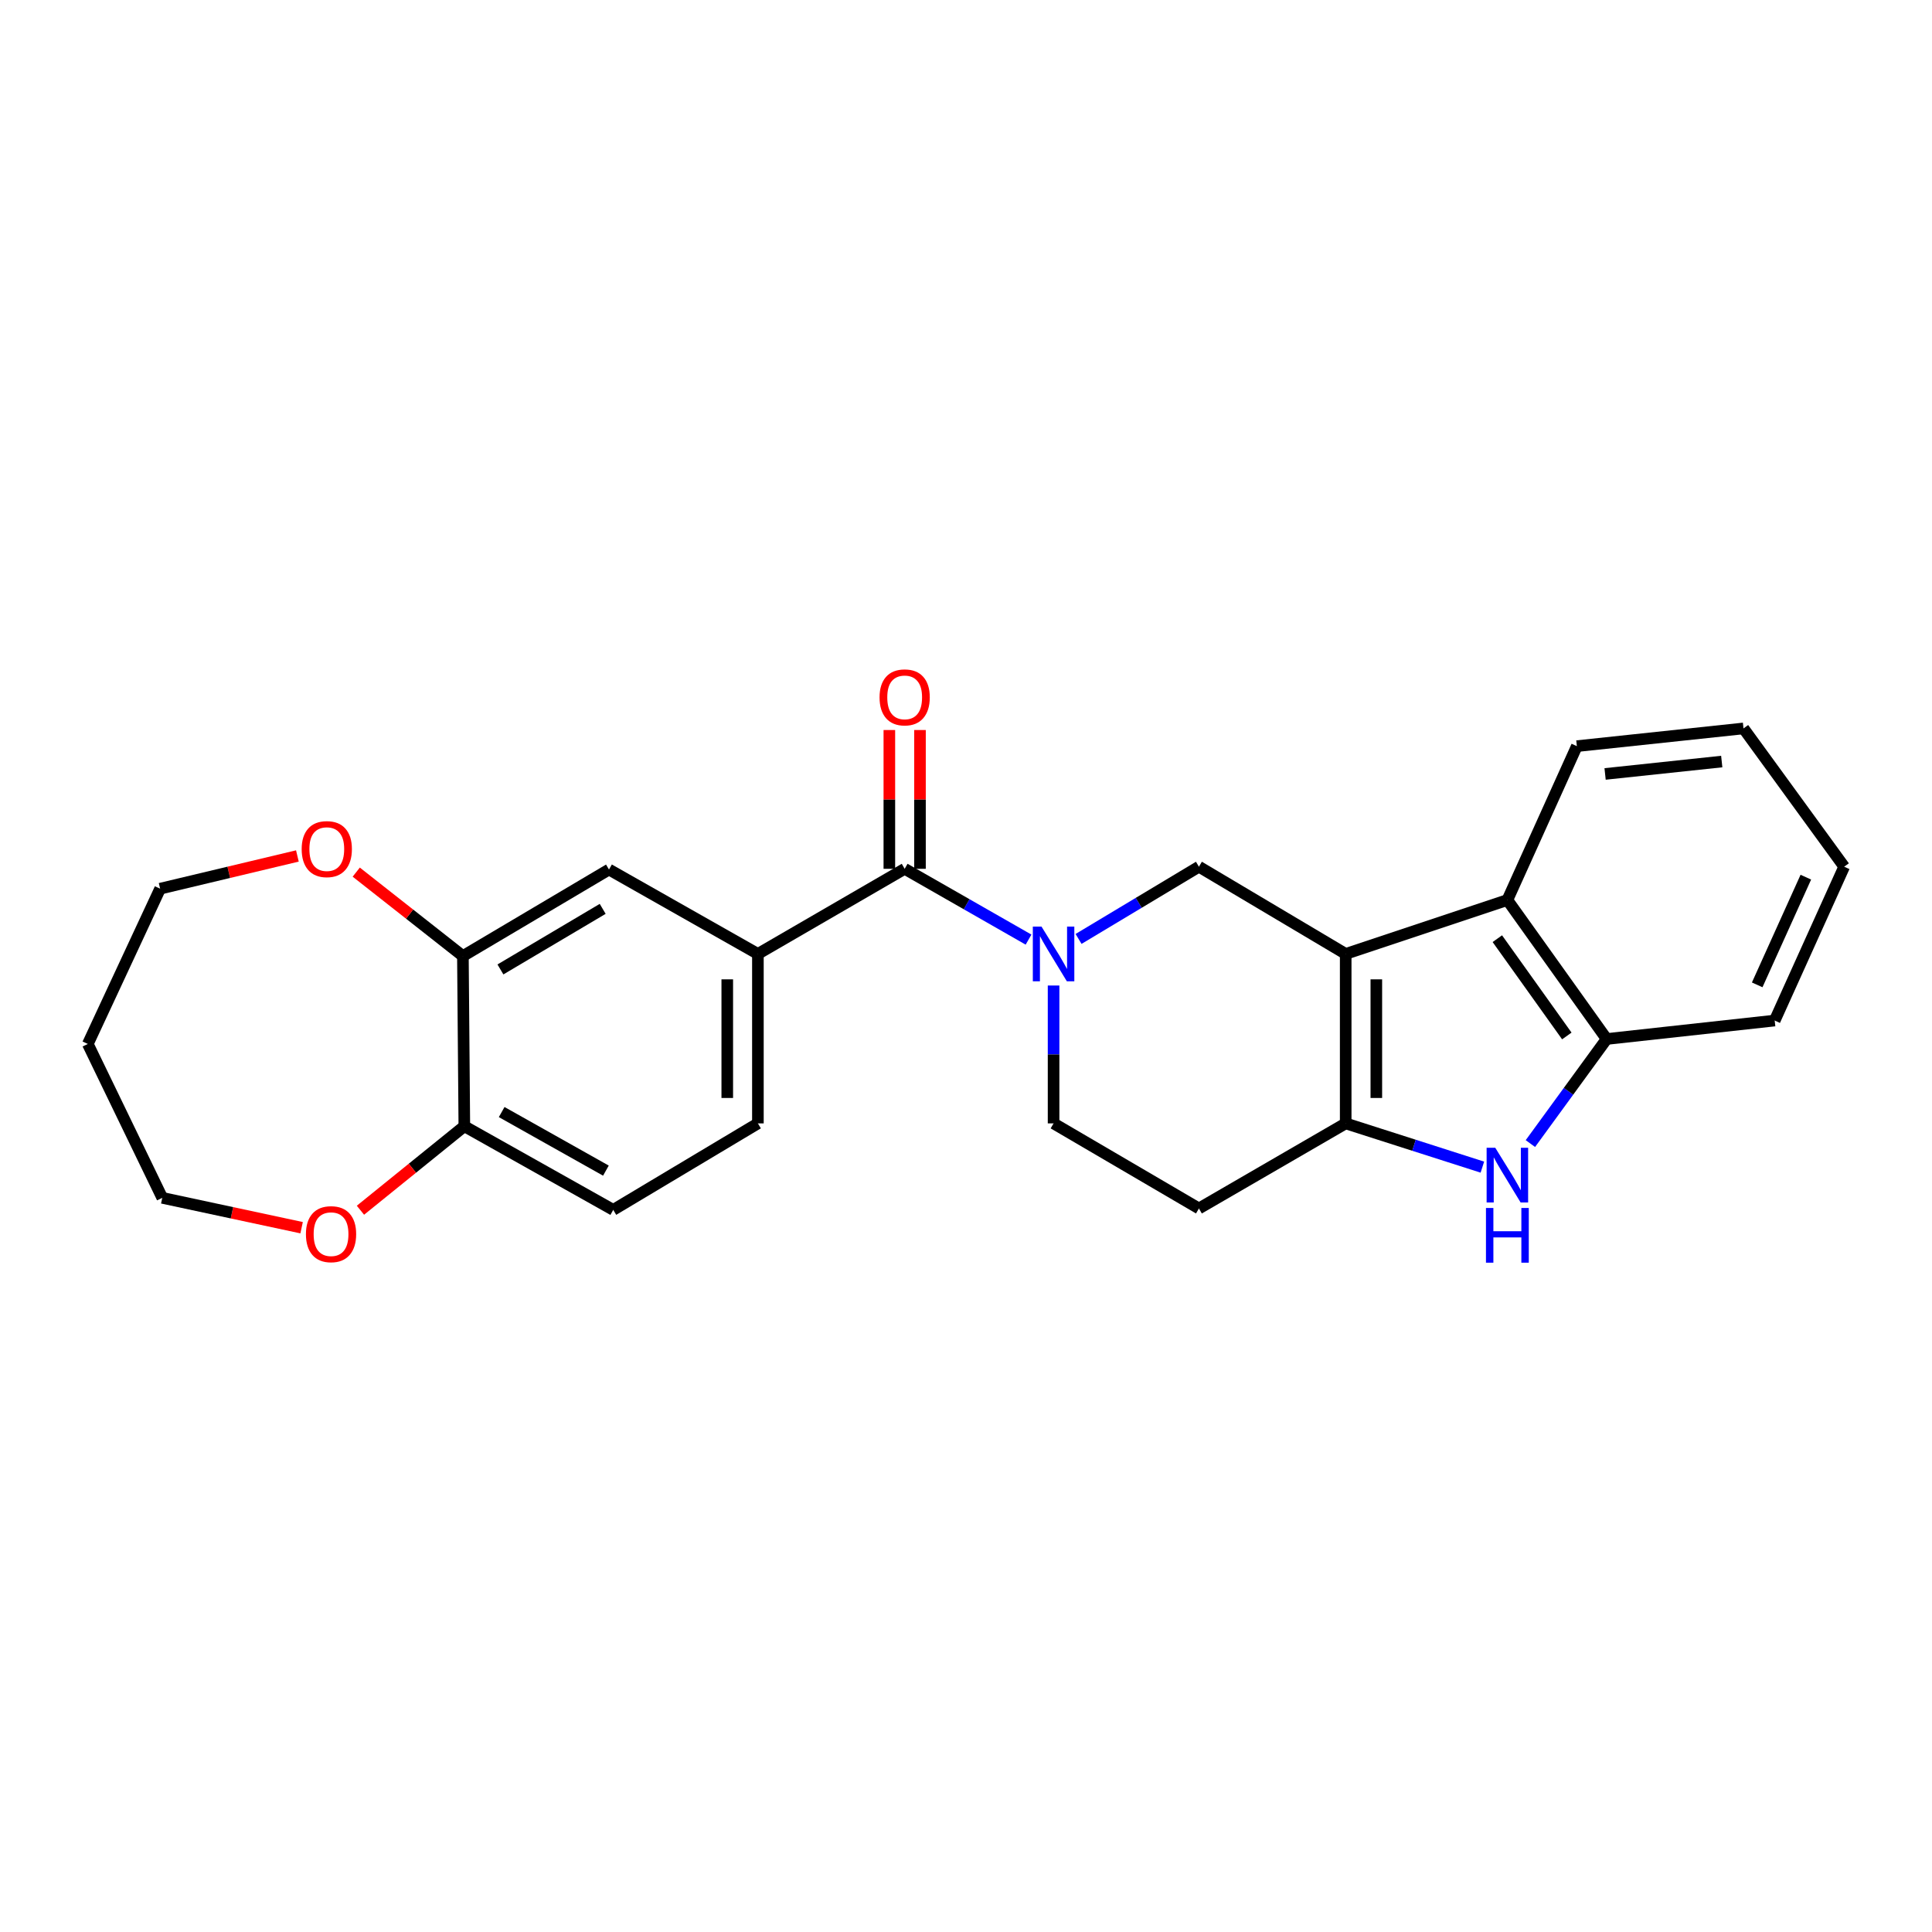 <?xml version='1.0' encoding='iso-8859-1'?>
<svg version='1.1' baseProfile='full'
              xmlns='http://www.w3.org/2000/svg'
                      xmlns:rdkit='http://www.rdkit.org/xml'
                      xmlns:xlink='http://www.w3.org/1999/xlink'
                  xml:space='preserve'
width='1000px' height='1000px' viewBox='0 0 1000 1000'>
<!-- END OF HEADER -->
<rect style='opacity:1.0;fill:#FFFFFF;stroke:none' width='1000' height='1000' x='0' y='0'> </rect>
<path class='bond-0' d='M 696.53,493.748 L 696.53,581.465' style='fill:none;fill-rule:evenodd;stroke:#000000;stroke-width:6px;stroke-linecap:butt;stroke-linejoin:miter;stroke-opacity:1' />
<path class='bond-0' d='M 712.386,506.906 L 712.386,568.308' style='fill:none;fill-rule:evenodd;stroke:#000000;stroke-width:6px;stroke-linecap:butt;stroke-linejoin:miter;stroke-opacity:1' />
<path class='bond-4' d='M 696.53,493.748 L 620.564,448.604' style='fill:none;fill-rule:evenodd;stroke:#000000;stroke-width:6px;stroke-linecap:butt;stroke-linejoin:miter;stroke-opacity:1' />
<path class='bond-5' d='M 696.53,493.748 L 780.213,465.851' style='fill:none;fill-rule:evenodd;stroke:#000000;stroke-width:6px;stroke-linecap:butt;stroke-linejoin:miter;stroke-opacity:1' />
<path class='bond-2' d='M 696.53,581.465 L 731.903,592.788' style='fill:none;fill-rule:evenodd;stroke:#000000;stroke-width:6px;stroke-linecap:butt;stroke-linejoin:miter;stroke-opacity:1' />
<path class='bond-2' d='M 731.903,592.788 L 767.276,604.111' style='fill:none;fill-rule:evenodd;stroke:#0000FF;stroke-width:6px;stroke-linecap:butt;stroke-linejoin:miter;stroke-opacity:1' />
<path class='bond-9' d='M 696.53,581.465 L 620.564,625.5' style='fill:none;fill-rule:evenodd;stroke:#000000;stroke-width:6px;stroke-linecap:butt;stroke-linejoin:miter;stroke-opacity:1' />
<path class='bond-1' d='M 558.263,485.988 L 589.414,467.296' style='fill:none;fill-rule:evenodd;stroke:#0000FF;stroke-width:6px;stroke-linecap:butt;stroke-linejoin:miter;stroke-opacity:1' />
<path class='bond-1' d='M 589.414,467.296 L 620.564,448.604' style='fill:none;fill-rule:evenodd;stroke:#000000;stroke-width:6px;stroke-linecap:butt;stroke-linejoin:miter;stroke-opacity:1' />
<path class='bond-3' d='M 532.37,486.342 L 500.312,468.019' style='fill:none;fill-rule:evenodd;stroke:#0000FF;stroke-width:6px;stroke-linecap:butt;stroke-linejoin:miter;stroke-opacity:1' />
<path class='bond-3' d='M 500.312,468.019 L 468.254,449.696' style='fill:none;fill-rule:evenodd;stroke:#000000;stroke-width:6px;stroke-linecap:butt;stroke-linejoin:miter;stroke-opacity:1' />
<path class='bond-11' d='M 545.329,510.101 L 545.329,545.783' style='fill:none;fill-rule:evenodd;stroke:#0000FF;stroke-width:6px;stroke-linecap:butt;stroke-linejoin:miter;stroke-opacity:1' />
<path class='bond-11' d='M 545.329,545.783 L 545.329,581.465' style='fill:none;fill-rule:evenodd;stroke:#000000;stroke-width:6px;stroke-linecap:butt;stroke-linejoin:miter;stroke-opacity:1' />
<path class='bond-25' d='M 792.127,591.912 L 811.86,564.848' style='fill:none;fill-rule:evenodd;stroke:#0000FF;stroke-width:6px;stroke-linecap:butt;stroke-linejoin:miter;stroke-opacity:1' />
<path class='bond-25' d='M 811.86,564.848 L 831.594,537.783' style='fill:none;fill-rule:evenodd;stroke:#000000;stroke-width:6px;stroke-linecap:butt;stroke-linejoin:miter;stroke-opacity:1' />
<path class='bond-7' d='M 468.254,449.696 L 392.287,493.748' style='fill:none;fill-rule:evenodd;stroke:#000000;stroke-width:6px;stroke-linecap:butt;stroke-linejoin:miter;stroke-opacity:1' />
<path class='bond-13' d='M 476.181,449.696 L 476.181,413.778' style='fill:none;fill-rule:evenodd;stroke:#000000;stroke-width:6px;stroke-linecap:butt;stroke-linejoin:miter;stroke-opacity:1' />
<path class='bond-13' d='M 476.181,413.778 L 476.181,377.859' style='fill:none;fill-rule:evenodd;stroke:#FF0000;stroke-width:6px;stroke-linecap:butt;stroke-linejoin:miter;stroke-opacity:1' />
<path class='bond-13' d='M 460.326,449.696 L 460.326,413.778' style='fill:none;fill-rule:evenodd;stroke:#000000;stroke-width:6px;stroke-linecap:butt;stroke-linejoin:miter;stroke-opacity:1' />
<path class='bond-13' d='M 460.326,413.778 L 460.326,377.859' style='fill:none;fill-rule:evenodd;stroke:#FF0000;stroke-width:6px;stroke-linecap:butt;stroke-linejoin:miter;stroke-opacity:1' />
<path class='bond-6' d='M 780.213,465.851 L 831.594,537.783' style='fill:none;fill-rule:evenodd;stroke:#000000;stroke-width:6px;stroke-linecap:butt;stroke-linejoin:miter;stroke-opacity:1' />
<path class='bond-6' d='M 775.018,485.857 L 810.985,536.209' style='fill:none;fill-rule:evenodd;stroke:#000000;stroke-width:6px;stroke-linecap:butt;stroke-linejoin:miter;stroke-opacity:1' />
<path class='bond-18' d='M 780.213,465.851 L 816.179,386.203' style='fill:none;fill-rule:evenodd;stroke:#000000;stroke-width:6px;stroke-linecap:butt;stroke-linejoin:miter;stroke-opacity:1' />
<path class='bond-20' d='M 831.594,537.783 L 918.58,528.234' style='fill:none;fill-rule:evenodd;stroke:#000000;stroke-width:6px;stroke-linecap:butt;stroke-linejoin:miter;stroke-opacity:1' />
<path class='bond-10' d='M 392.287,493.748 L 315.212,450.066' style='fill:none;fill-rule:evenodd;stroke:#000000;stroke-width:6px;stroke-linecap:butt;stroke-linejoin:miter;stroke-opacity:1' />
<path class='bond-15' d='M 392.287,493.748 L 392.287,581.465' style='fill:none;fill-rule:evenodd;stroke:#000000;stroke-width:6px;stroke-linecap:butt;stroke-linejoin:miter;stroke-opacity:1' />
<path class='bond-15' d='M 376.432,506.906 L 376.432,568.308' style='fill:none;fill-rule:evenodd;stroke:#000000;stroke-width:6px;stroke-linecap:butt;stroke-linejoin:miter;stroke-opacity:1' />
<path class='bond-8' d='M 239.598,494.858 L 315.212,450.066' style='fill:none;fill-rule:evenodd;stroke:#000000;stroke-width:6px;stroke-linecap:butt;stroke-linejoin:miter;stroke-opacity:1' />
<path class='bond-8' d='M 259.021,501.781 L 311.951,470.427' style='fill:none;fill-rule:evenodd;stroke:#000000;stroke-width:6px;stroke-linecap:butt;stroke-linejoin:miter;stroke-opacity:1' />
<path class='bond-14' d='M 239.598,494.858 L 211.993,473.134' style='fill:none;fill-rule:evenodd;stroke:#000000;stroke-width:6px;stroke-linecap:butt;stroke-linejoin:miter;stroke-opacity:1' />
<path class='bond-14' d='M 211.993,473.134 L 184.387,451.411' style='fill:none;fill-rule:evenodd;stroke:#FF0000;stroke-width:6px;stroke-linecap:butt;stroke-linejoin:miter;stroke-opacity:1' />
<path class='bond-28' d='M 239.598,494.858 L 240.338,582.928' style='fill:none;fill-rule:evenodd;stroke:#000000;stroke-width:6px;stroke-linecap:butt;stroke-linejoin:miter;stroke-opacity:1' />
<path class='bond-26' d='M 620.564,625.5 L 545.329,581.465' style='fill:none;fill-rule:evenodd;stroke:#000000;stroke-width:6px;stroke-linecap:butt;stroke-linejoin:miter;stroke-opacity:1' />
<path class='bond-12' d='M 240.338,582.928 L 317.414,626.231' style='fill:none;fill-rule:evenodd;stroke:#000000;stroke-width:6px;stroke-linecap:butt;stroke-linejoin:miter;stroke-opacity:1' />
<path class='bond-12' d='M 259.665,575.6 L 313.619,605.912' style='fill:none;fill-rule:evenodd;stroke:#000000;stroke-width:6px;stroke-linecap:butt;stroke-linejoin:miter;stroke-opacity:1' />
<path class='bond-16' d='M 240.338,582.928 L 213.452,604.671' style='fill:none;fill-rule:evenodd;stroke:#000000;stroke-width:6px;stroke-linecap:butt;stroke-linejoin:miter;stroke-opacity:1' />
<path class='bond-16' d='M 213.452,604.671 L 186.566,626.414' style='fill:none;fill-rule:evenodd;stroke:#FF0000;stroke-width:6px;stroke-linecap:butt;stroke-linejoin:miter;stroke-opacity:1' />
<path class='bond-21' d='M 153.929,443.045 L 118.406,451.515' style='fill:none;fill-rule:evenodd;stroke:#FF0000;stroke-width:6px;stroke-linecap:butt;stroke-linejoin:miter;stroke-opacity:1' />
<path class='bond-21' d='M 118.406,451.515 L 82.883,459.985' style='fill:none;fill-rule:evenodd;stroke:#000000;stroke-width:6px;stroke-linecap:butt;stroke-linejoin:miter;stroke-opacity:1' />
<path class='bond-17' d='M 392.287,581.465 L 317.414,626.231' style='fill:none;fill-rule:evenodd;stroke:#000000;stroke-width:6px;stroke-linecap:butt;stroke-linejoin:miter;stroke-opacity:1' />
<path class='bond-22' d='M 156.115,635.457 L 120.054,627.73' style='fill:none;fill-rule:evenodd;stroke:#FF0000;stroke-width:6px;stroke-linecap:butt;stroke-linejoin:miter;stroke-opacity:1' />
<path class='bond-22' d='M 120.054,627.73 L 83.993,620.003' style='fill:none;fill-rule:evenodd;stroke:#000000;stroke-width:6px;stroke-linecap:butt;stroke-linejoin:miter;stroke-opacity:1' />
<path class='bond-23' d='M 816.179,386.203 L 902.433,377.033' style='fill:none;fill-rule:evenodd;stroke:#000000;stroke-width:6px;stroke-linecap:butt;stroke-linejoin:miter;stroke-opacity:1' />
<path class='bond-23' d='M 830.793,400.595 L 891.171,394.176' style='fill:none;fill-rule:evenodd;stroke:#000000;stroke-width:6px;stroke-linecap:butt;stroke-linejoin:miter;stroke-opacity:1' />
<path class='bond-19' d='M 45.455,540.355 L 82.883,459.985' style='fill:none;fill-rule:evenodd;stroke:#000000;stroke-width:6px;stroke-linecap:butt;stroke-linejoin:miter;stroke-opacity:1' />
<path class='bond-29' d='M 45.455,540.355 L 83.993,620.003' style='fill:none;fill-rule:evenodd;stroke:#000000;stroke-width:6px;stroke-linecap:butt;stroke-linejoin:miter;stroke-opacity:1' />
<path class='bond-27' d='M 918.58,528.234 L 954.545,448.604' style='fill:none;fill-rule:evenodd;stroke:#000000;stroke-width:6px;stroke-linecap:butt;stroke-linejoin:miter;stroke-opacity:1' />
<path class='bond-27' d='M 909.524,509.763 L 934.7,454.022' style='fill:none;fill-rule:evenodd;stroke:#000000;stroke-width:6px;stroke-linecap:butt;stroke-linejoin:miter;stroke-opacity:1' />
<path class='bond-24' d='M 902.433,377.033 L 954.545,448.604' style='fill:none;fill-rule:evenodd;stroke:#000000;stroke-width:6px;stroke-linecap:butt;stroke-linejoin:miter;stroke-opacity:1' />
<path  class='atom-2' d='M 539.069 479.588
L 548.349 494.588
Q 549.269 496.068, 550.749 498.748
Q 552.229 501.428, 552.309 501.588
L 552.309 479.588
L 556.069 479.588
L 556.069 507.908
L 552.189 507.908
L 542.229 491.508
Q 541.069 489.588, 539.829 487.388
Q 538.629 485.188, 538.269 484.508
L 538.269 507.908
L 534.589 507.908
L 534.589 479.588
L 539.069 479.588
' fill='#0000FF'/>
<path  class='atom-3' d='M 773.953 594.092
L 783.233 609.092
Q 784.153 610.572, 785.633 613.252
Q 787.113 615.932, 787.193 616.092
L 787.193 594.092
L 790.953 594.092
L 790.953 622.412
L 787.073 622.412
L 777.113 606.012
Q 775.953 604.092, 774.713 601.892
Q 773.513 599.692, 773.153 599.012
L 773.153 622.412
L 769.473 622.412
L 769.473 594.092
L 773.953 594.092
' fill='#0000FF'/>
<path  class='atom-3' d='M 769.133 625.244
L 772.973 625.244
L 772.973 637.284
L 787.453 637.284
L 787.453 625.244
L 791.293 625.244
L 791.293 653.564
L 787.453 653.564
L 787.453 640.484
L 772.973 640.484
L 772.973 653.564
L 769.133 653.564
L 769.133 625.244
' fill='#0000FF'/>
<path  class='atom-14' d='M 455.254 360.958
Q 455.254 354.158, 458.614 350.358
Q 461.974 346.558, 468.254 346.558
Q 474.534 346.558, 477.894 350.358
Q 481.254 354.158, 481.254 360.958
Q 481.254 367.838, 477.854 371.758
Q 474.454 375.638, 468.254 375.638
Q 462.014 375.638, 458.614 371.758
Q 455.254 367.878, 455.254 360.958
M 468.254 372.438
Q 472.574 372.438, 474.894 369.558
Q 477.254 366.638, 477.254 360.958
Q 477.254 355.398, 474.894 352.598
Q 472.574 349.758, 468.254 349.758
Q 463.934 349.758, 461.574 352.558
Q 459.254 355.358, 459.254 360.958
Q 459.254 366.678, 461.574 369.558
Q 463.934 372.438, 468.254 372.438
' fill='#FF0000'/>
<path  class='atom-15' d='M 156.146 439.497
Q 156.146 432.697, 159.506 428.897
Q 162.866 425.097, 169.146 425.097
Q 175.426 425.097, 178.786 428.897
Q 182.146 432.697, 182.146 439.497
Q 182.146 446.377, 178.746 450.297
Q 175.346 454.177, 169.146 454.177
Q 162.906 454.177, 159.506 450.297
Q 156.146 446.417, 156.146 439.497
M 169.146 450.977
Q 173.466 450.977, 175.786 448.097
Q 178.146 445.177, 178.146 439.497
Q 178.146 433.937, 175.786 431.137
Q 173.466 428.297, 169.146 428.297
Q 164.826 428.297, 162.466 431.097
Q 160.146 433.897, 160.146 439.497
Q 160.146 445.217, 162.466 448.097
Q 164.826 450.977, 169.146 450.977
' fill='#FF0000'/>
<path  class='atom-17' d='M 158.348 638.802
Q 158.348 632.002, 161.708 628.202
Q 165.068 624.402, 171.348 624.402
Q 177.628 624.402, 180.988 628.202
Q 184.348 632.002, 184.348 638.802
Q 184.348 645.682, 180.948 649.602
Q 177.548 653.482, 171.348 653.482
Q 165.108 653.482, 161.708 649.602
Q 158.348 645.722, 158.348 638.802
M 171.348 650.282
Q 175.668 650.282, 177.988 647.402
Q 180.348 644.482, 180.348 638.802
Q 180.348 633.242, 177.988 630.442
Q 175.668 627.602, 171.348 627.602
Q 167.028 627.602, 164.668 630.402
Q 162.348 633.202, 162.348 638.802
Q 162.348 644.522, 164.668 647.402
Q 167.028 650.282, 171.348 650.282
' fill='#FF0000'/>
</svg>
